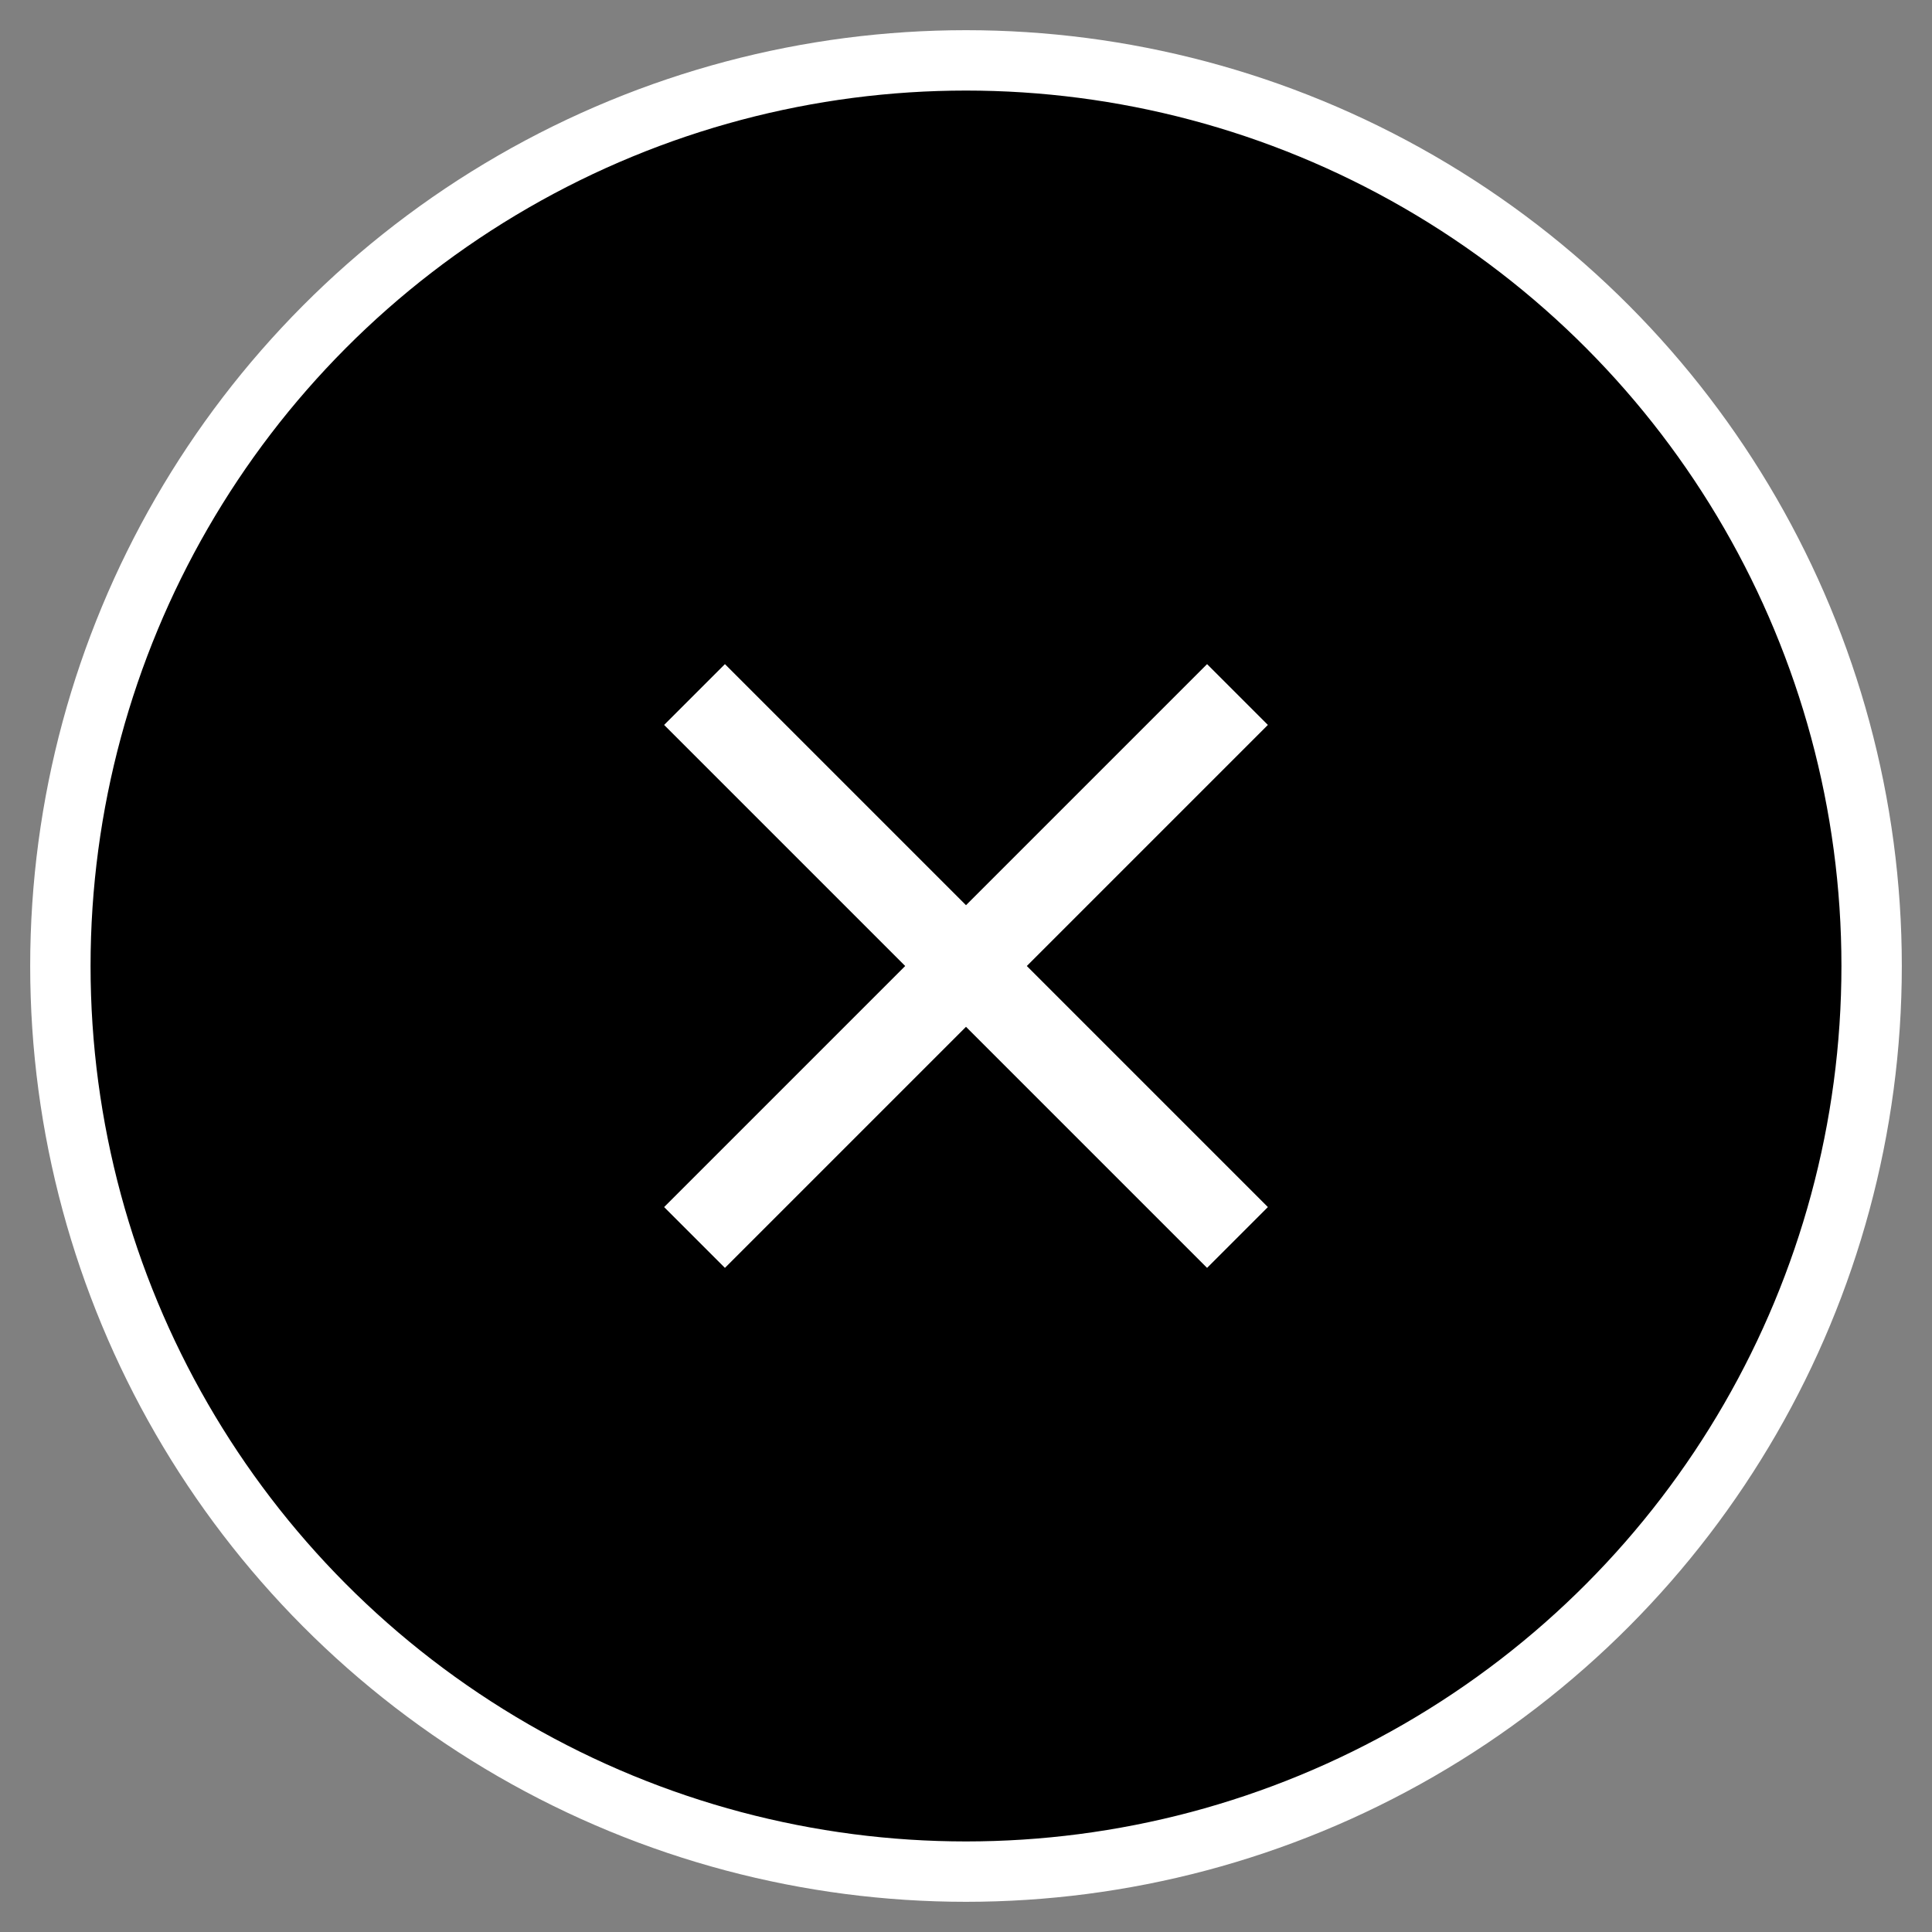 <svg xmlns="http://www.w3.org/2000/svg" width="32" height="32" viewBox="0 0 32 32">
    <rect x="0" y="0" width="32" height="32" fill="#808080" stroke="none"/>
    <g fill="none" fill-rule="evenodd" transform="translate(1 1)">
        <circle cx="15" cy="15" r="15" fill="#000" stroke="#FFF"/>
        <path d="M6 6h18v18H6z"/>
        <path fill="#FFF" d="M20 11.007L18.993 10 15 13.993 11.007 10 10 11.007 13.993 15 10 18.993 11.007 20 15 16.007 18.993 20 20 18.993 16.007 15z"/>
    </g>
</svg>
